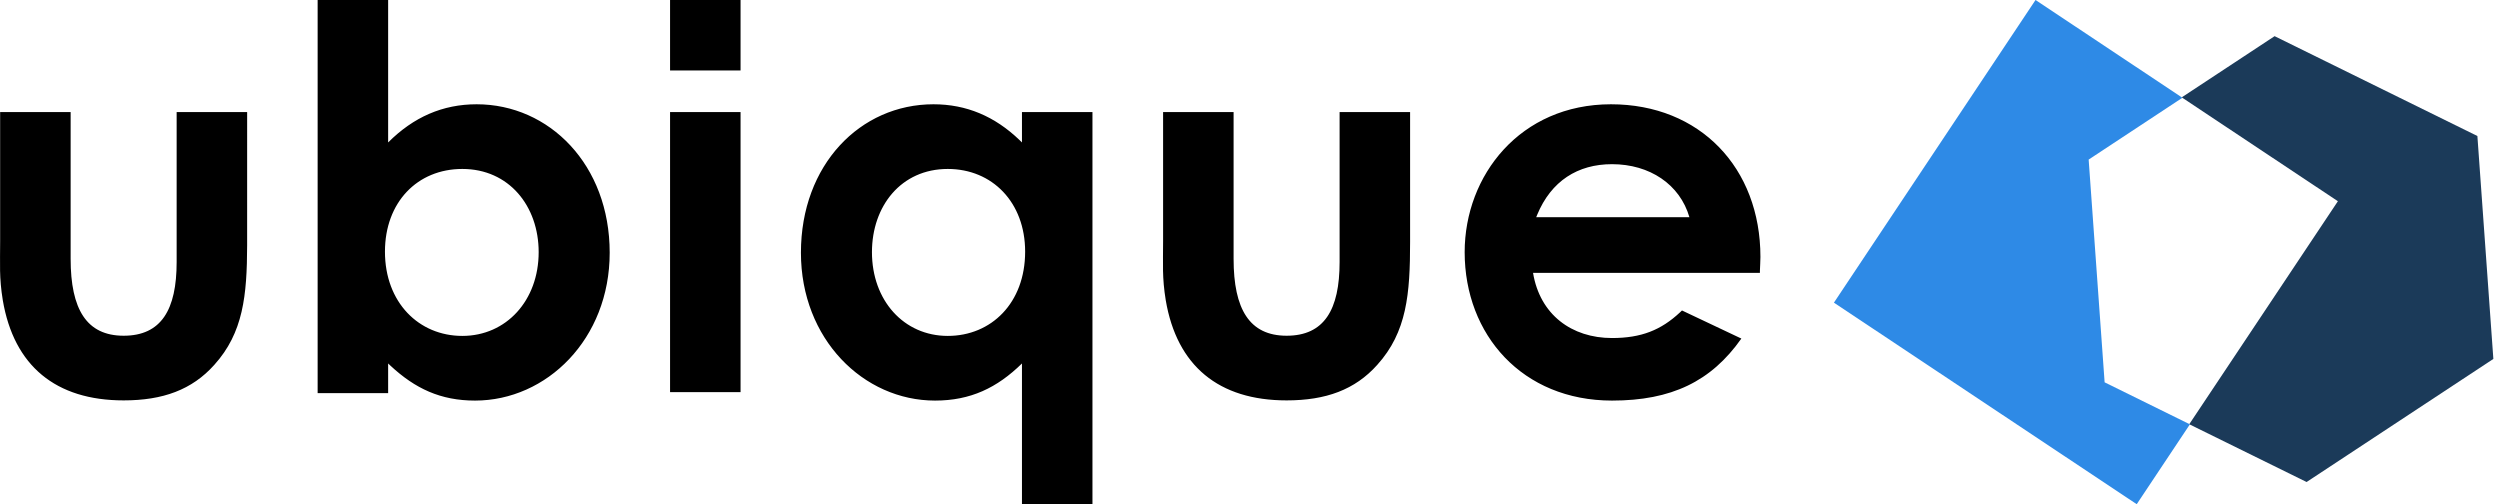 <svg width="357" height="72" viewBox="0 0 357 72" fill="none" xmlns="http://www.w3.org/2000/svg">
<path fill-rule="evenodd" clip-rule="evenodd" d="M311.551 13.903L333.85 28.735L312.623 60.581L329.382 68.831L356.051 51.255L353.771 19.422L324.814 5.164L311.551 13.903Z" fill="#1B3A59"/>
<path fill-rule="evenodd" clip-rule="evenodd" d="M261.884 43.22L305.123 72L312.717 60.595L300.54 54.596L298.26 22.788L311.648 13.96L290.674 0L261.884 43.22Z" fill="#2E8AE6"/>
<path fill-rule="evenodd" clip-rule="evenodd" d="M133.296 14.891C137.993 14.891 142.05 16.599 145.604 20.016L145.936 20.341V16H156.003V72H145.936V51.904C142.378 55.386 138.594 57.203 133.523 57.203C123.304 57.203 114.373 48.422 114.373 36.085C114.373 23.52 122.85 14.891 133.296 14.891ZM55.426 0V20.341C59.059 16.708 63.222 14.891 68.066 14.891C78.436 14.891 87.064 23.52 87.064 36.085C87.064 48.422 78.057 57.203 67.839 57.203C62.921 57.203 59.285 55.494 55.756 52.216L55.426 51.904V56.143H45.359V0H55.426ZM230.045 14.891C242.761 14.891 251.389 23.974 251.389 36.69C251.389 37.485 251.331 37.932 251.317 38.64L251.314 38.961H218.918C219.902 44.941 224.443 48.271 230.196 48.271C234.371 48.271 237.2 47.137 239.916 44.594L240.187 44.335L248.665 48.347C244.35 54.478 238.673 57.203 230.196 57.203C217.404 57.203 209.154 47.817 209.154 36.009C209.154 25.034 217.101 14.891 230.045 14.891ZM10.087 16V36.966C10.087 44.157 12.358 47.942 17.656 47.942C23.03 47.942 25.225 44.233 25.225 37.42V16H35.292L35.291 35.025C35.27 42.199 34.746 47.514 30.599 52.105C27.42 55.662 23.257 57.176 17.656 57.176C7.968 57.176 1.988 52.256 0.398 42.87C-0.131 39.616 0.02 37.723 0.02 34.393V16H10.087ZM176.157 16V36.966C176.157 44.157 178.427 47.942 183.726 47.942C189.1 47.942 191.295 44.233 191.295 37.42V16H201.362V34.544C201.362 41.962 200.907 47.412 196.669 52.105C193.49 55.662 189.327 57.176 183.726 57.176C174.037 57.176 168.058 52.256 166.468 42.87C165.938 39.616 166.09 37.723 166.09 34.393V16H176.157ZM105.752 16V56H95.685V16H105.752ZM66.022 24.126C59.589 24.126 54.972 28.894 54.972 35.934C54.972 43.2 59.816 47.968 66.022 47.968C72.305 47.968 76.922 42.897 76.922 36.009C76.922 29.424 72.683 24.126 66.022 24.126ZM135.339 24.126C128.678 24.126 124.515 29.424 124.515 36.009C124.515 42.897 129.057 47.968 135.339 47.968C141.546 47.968 146.39 43.276 146.39 35.934C146.39 28.894 141.697 24.126 135.339 24.126ZM230.196 23.445C225.309 23.445 221.508 25.835 219.503 30.686L219.372 31.014H241.247C239.884 26.321 235.57 23.445 230.196 23.445ZM105.752 0V10.067H95.685V0H105.752Z" fill="black"/>
</svg>
